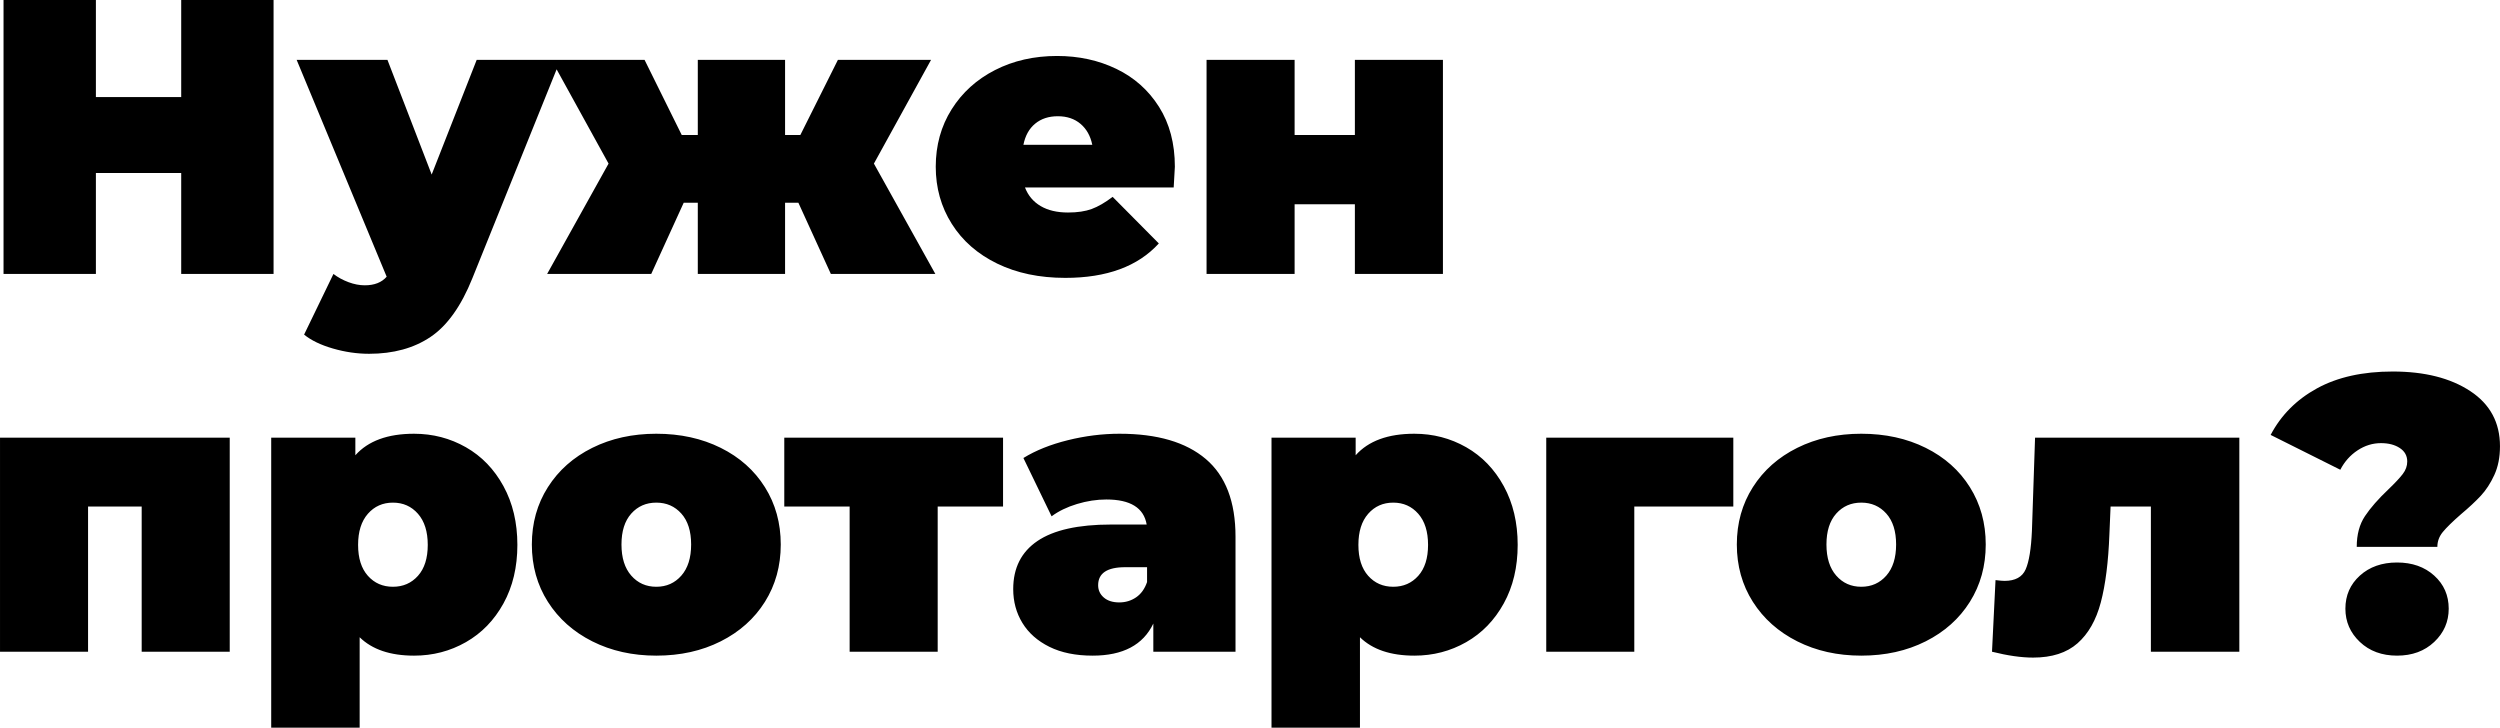 <?xml version="1.0" encoding="UTF-8"?> <svg xmlns="http://www.w3.org/2000/svg" xmlns:xlink="http://www.w3.org/1999/xlink" xmlns:xodm="http://www.corel.com/coreldraw/odm/2003" xml:space="preserve" width="54.085mm" height="15.742mm" version="1.1" style="shape-rendering:geometricPrecision; text-rendering:geometricPrecision; image-rendering:optimizeQuality; fill-rule:evenodd; clip-rule:evenodd" viewBox="0 0 3661.15 1065.62"> <defs> <style type="text/css"> .fil0 {fill:black;fill-rule:nonzero} </style> </defs> <g id="Слой_x0020_1">  <path class="fil0" d="M400.62 0l0 401.19 -135.26 0 0 -147.87 -124.94 0 0 147.87 -135.26 0 0 -401.19 135.26 0 0 142.14 124.94 0 0 -142.14 135.26 0zm420.1 87.69l-128.96 319.8c-16.43,40.89 -36.87,69.54 -61.32,85.97 -24.45,16.44 -54.44,24.65 -89.98,24.65 -17.57,0 -35.25,-2.58 -53.01,-7.74 -17.77,-5.16 -31.81,-11.94 -42.12,-20.35l42.98 -88.83c6.49,4.97 13.85,8.98 22.06,12.04 8.22,3.06 16.14,4.58 23.79,4.58 14.14,0 24.84,-4.2 32.09,-12.6l-131.82 -317.52 132.97 0 64.76 167.93 65.91 -167.93 122.65 0zm348.47 209.2l-19.49 0 0 104.31 -127.81 0 0 -104.31 -20.63 0 -47.57 104.31 -152.46 0 89.98 -161.62 -83.67 -151.88 136.4 0 54.45 110.04 23.5 0 0 -110.04 127.81 0 0 110.04 22.35 0 55.02 -110.04 136.41 0 -83.68 151.88 89.98 161.62 -153.02 0 -47.57 -104.31zm551.35 -52.73c0,1.91 -0.58,12.04 -1.72,30.38l-217.79 0c4.59,11.84 12.23,20.92 22.93,27.22 10.7,6.31 24.07,9.46 40.12,9.46 13.76,0 25.31,-1.72 34.67,-5.16 9.36,-3.44 19.58,-9.36 30.66,-17.76l67.63 68.2c-30.57,33.62 -76.23,50.44 -136.98,50.44 -37.83,0 -71.07,-6.97 -99.72,-20.92 -28.65,-13.94 -50.82,-33.33 -66.48,-58.17 -15.67,-24.84 -23.5,-52.73 -23.5,-83.68 0,-31.33 7.74,-59.32 23.21,-83.96 15.47,-24.65 36.68,-43.84 63.62,-57.61 26.94,-13.76 57.22,-20.63 90.84,-20.63 31.71,0 60.66,6.31 86.83,18.91 26.18,12.61 47,31.15 62.47,55.6 15.47,24.46 23.21,53.69 23.21,87.69zm-171.37 -73.93c-13.37,0 -24.45,3.63 -33.24,10.89 -8.79,7.26 -14.52,17.57 -17.19,30.95l100.87 0c-2.67,-12.99 -8.41,-23.21 -17.19,-30.66 -8.79,-7.45 -19.87,-11.18 -33.24,-11.18zm217.79 -82.53l128.95 0 0 110.04 88.26 0 0 -110.04 128.95 0 0 313.5 -128.95 0 0 -102.02 -88.26 0 0 102.02 -128.95 0 0 -313.5zm-1430.53 553.24l0 313.5 -128.95 0 0 -212.63 -78.52 0 0 212.63 -128.95 0 0 -313.5 336.43 0zm269.94 -5.73c27.51,0 52.82,6.59 75.94,19.77 23.12,13.19 41.45,32.19 55.02,57.03 13.57,24.84 20.35,53.49 20.35,85.97 0,32.48 -6.78,61.04 -20.35,85.68 -13.57,24.64 -31.9,43.55 -55.02,56.74 -23.12,13.18 -48.43,19.77 -75.94,19.77 -34.77,0 -61.33,-8.98 -79.67,-26.94l0 132.39 -129.53 0 0 -424.69 123.23 0 0 25.79c18.72,-21.01 47.38,-31.52 85.97,-31.52zm-30.95 224.09c14.9,0 27.12,-5.35 36.68,-16.04 9.56,-10.7 14.33,-25.79 14.33,-45.28 0,-19.49 -4.77,-34.67 -14.33,-45.56 -9.55,-10.89 -21.78,-16.33 -36.68,-16.33 -14.91,0 -27.13,5.44 -36.68,16.33 -9.55,10.89 -14.33,26.07 -14.33,45.56 0,19.49 4.78,34.58 14.33,45.28 9.55,10.7 21.78,16.04 36.68,16.04zm385.71 100.87c-34.77,0 -66,-6.97 -93.71,-20.92 -27.7,-13.94 -49.38,-33.24 -65.05,-57.88 -15.67,-24.65 -23.5,-52.63 -23.5,-83.97 0,-31.33 7.83,-59.32 23.5,-83.96 15.66,-24.65 37.35,-43.84 65.05,-57.61 27.71,-13.76 58.94,-20.63 93.71,-20.63 35.15,0 66.58,6.88 94.28,20.63 27.7,13.76 49.29,32.96 64.77,57.61 15.47,24.64 23.21,52.63 23.21,83.96 0,31.33 -7.74,59.32 -23.21,83.97 -15.47,24.65 -37.07,43.94 -64.77,57.88 -27.7,13.95 -59.13,20.92 -94.28,20.92zm0 -100.87c14.91,0 27.13,-5.44 36.68,-16.33 9.55,-10.88 14.33,-26.07 14.33,-45.56 0,-19.48 -4.78,-34.58 -14.33,-45.27 -9.55,-10.7 -21.78,-16.05 -36.68,-16.05 -14.9,0 -27.12,5.35 -36.68,16.05 -9.55,10.7 -14.33,25.79 -14.33,45.27 0,19.49 4.78,34.68 14.33,45.56 9.55,10.89 21.78,16.33 36.68,16.33zm507.8 -117.49l-95.72 0 0 212.63 -128.95 0 0 -212.63 -95.71 0 0 -100.87 320.38 0 0 100.87zm170.79 -106.61c55.02,0 97.05,12.33 126.09,36.97 29.03,24.64 43.55,62.56 43.55,113.76l0 168.5 -120.36 0 0 -41.27c-14.9,31.33 -44.51,47 -88.83,47 -24.84,0 -45.95,-4.3 -63.33,-12.9 -17.38,-8.6 -30.57,-20.25 -39.55,-34.96 -8.98,-14.71 -13.47,-31.23 -13.47,-49.58 0,-30.95 11.85,-54.44 35.54,-70.49 23.69,-16.04 59.6,-24.07 107.75,-24.07l52.16 0c-4.2,-24.45 -23.88,-36.68 -59.03,-36.68 -14.13,0 -28.46,2.19 -42.98,6.59 -14.52,4.39 -26.93,10.41 -37.25,18.05l-41.27 -85.39c17.96,-11.08 39.64,-19.77 65.05,-26.08 25.41,-6.3 50.72,-9.46 75.94,-9.46zm-0.58 247.02c9.17,0 17.38,-2.48 24.65,-7.45 7.26,-4.96 12.6,-12.41 16.04,-22.35l0 -21.78 -32.09 0c-26.37,0 -39.55,8.79 -39.55,26.37 0,7.26 2.77,13.27 8.31,18.05 5.54,4.77 13.08,7.16 22.64,7.16zm432.14 -247.02c27.51,0 52.82,6.59 75.94,19.77 23.12,13.19 41.45,32.19 55.02,57.03 13.57,24.84 20.35,53.49 20.35,85.97 0,32.48 -6.78,61.04 -20.35,85.68 -13.57,24.64 -31.9,43.55 -55.02,56.74 -23.12,13.18 -48.43,19.77 -75.94,19.77 -34.77,0 -61.33,-8.98 -79.67,-26.94l0 132.39 -129.53 0 0 -424.69 123.23 0 0 25.79c18.72,-21.01 47.38,-31.52 85.97,-31.52zm-30.95 224.09c14.9,0 27.12,-5.35 36.68,-16.04 9.56,-10.7 14.33,-25.79 14.33,-45.28 0,-19.49 -4.77,-34.67 -14.33,-45.56 -9.55,-10.89 -21.78,-16.33 -36.68,-16.33 -14.91,0 -27.13,5.44 -36.68,16.33 -9.55,10.89 -14.33,26.07 -14.33,45.56 0,19.49 4.78,34.58 14.33,45.28 9.55,10.7 21.78,16.04 36.68,16.04zm498.04 -117.49l-145 0 0 212.63 -128.95 0 0 -313.5 273.96 0 0 100.87zm187.41 218.36c-34.77,0 -66,-6.97 -93.71,-20.92 -27.7,-13.94 -49.38,-33.24 -65.05,-57.88 -15.67,-24.65 -23.5,-52.63 -23.5,-83.97 0,-31.33 7.83,-59.32 23.5,-83.96 15.66,-24.65 37.35,-43.84 65.05,-57.61 27.71,-13.76 58.94,-20.63 93.71,-20.63 35.15,0 66.58,6.88 94.28,20.63 27.7,13.76 49.29,32.96 64.77,57.61 15.47,24.64 23.21,52.63 23.21,83.96 0,31.33 -7.74,59.32 -23.21,83.97 -15.47,24.65 -37.07,43.94 -64.77,57.88 -27.7,13.95 -59.13,20.92 -94.28,20.92zm0 -100.87c14.91,0 27.13,-5.44 36.68,-16.33 9.55,-10.88 14.33,-26.07 14.33,-45.56 0,-19.48 -4.78,-34.58 -14.33,-45.27 -9.55,-10.7 -21.78,-16.05 -36.68,-16.05 -14.9,0 -27.12,5.35 -36.68,16.05 -9.55,10.7 -14.33,25.79 -14.33,45.27 0,19.49 4.78,34.68 14.33,45.56 9.55,10.89 21.78,16.33 36.68,16.33zm553.65 -218.36l0 313.5 -129.53 0 0 -212.63 -59.03 0 -1.72 40.69c-1.52,40.5 -5.73,73.74 -12.6,99.72 -6.88,25.98 -18.24,45.94 -34.1,59.89 -15.85,13.94 -37.54,20.92 -65.05,20.92 -17.19,0 -37.25,-2.86 -60.18,-8.6l5.16 -104.88c6.11,0.76 10.51,1.14 13.19,1.14 15.66,0 25.98,-5.63 30.95,-16.9 4.96,-11.28 8.02,-30.09 9.17,-56.46l4.59 -136.41 299.17 0zm171.94 159.9c0,-17.96 4.01,-32.95 12.04,-44.99 8.02,-12.04 19.49,-25.12 34.39,-39.26 9.55,-9.17 16.52,-16.62 20.92,-22.35 4.4,-5.73 6.59,-11.85 6.59,-18.34 0,-8.41 -3.63,-15 -10.89,-19.77 -7.26,-4.78 -16.43,-7.17 -27.51,-7.17 -12.23,0 -23.69,3.54 -34.39,10.61 -10.7,7.07 -19.1,16.52 -25.22,28.37l-102.02 -51.01c15.28,-29.03 37.92,-51.77 67.92,-68.2 29.99,-16.43 66.96,-24.65 110.9,-24.65 46.62,0 84.45,9.56 113.48,28.66 29.04,19.1 43.56,46.04 43.56,80.81 0,16.05 -2.77,30.09 -8.31,42.12 -5.54,12.04 -12.14,22.16 -19.77,30.37 -7.64,8.22 -17.39,17.29 -29.24,27.23 -12.23,10.7 -21.01,19.29 -26.36,25.79 -5.35,6.49 -8.03,13.76 -8.03,21.78l-118.06 0zm59.03 159.33c-22.16,0 -40.31,-6.69 -54.45,-20.06 -14.13,-13.37 -21.2,-29.61 -21.2,-48.71 0,-19.49 7.07,-35.63 21.2,-48.43 14.14,-12.8 32.29,-19.2 54.45,-19.2 22.16,0 40.31,6.4 54.44,19.2 14.14,12.8 21.21,28.95 21.21,48.43 0,19.1 -7.07,35.34 -21.21,48.71 -14.13,13.38 -32.28,20.06 -54.44,20.06z"></path> </g> </svg> 